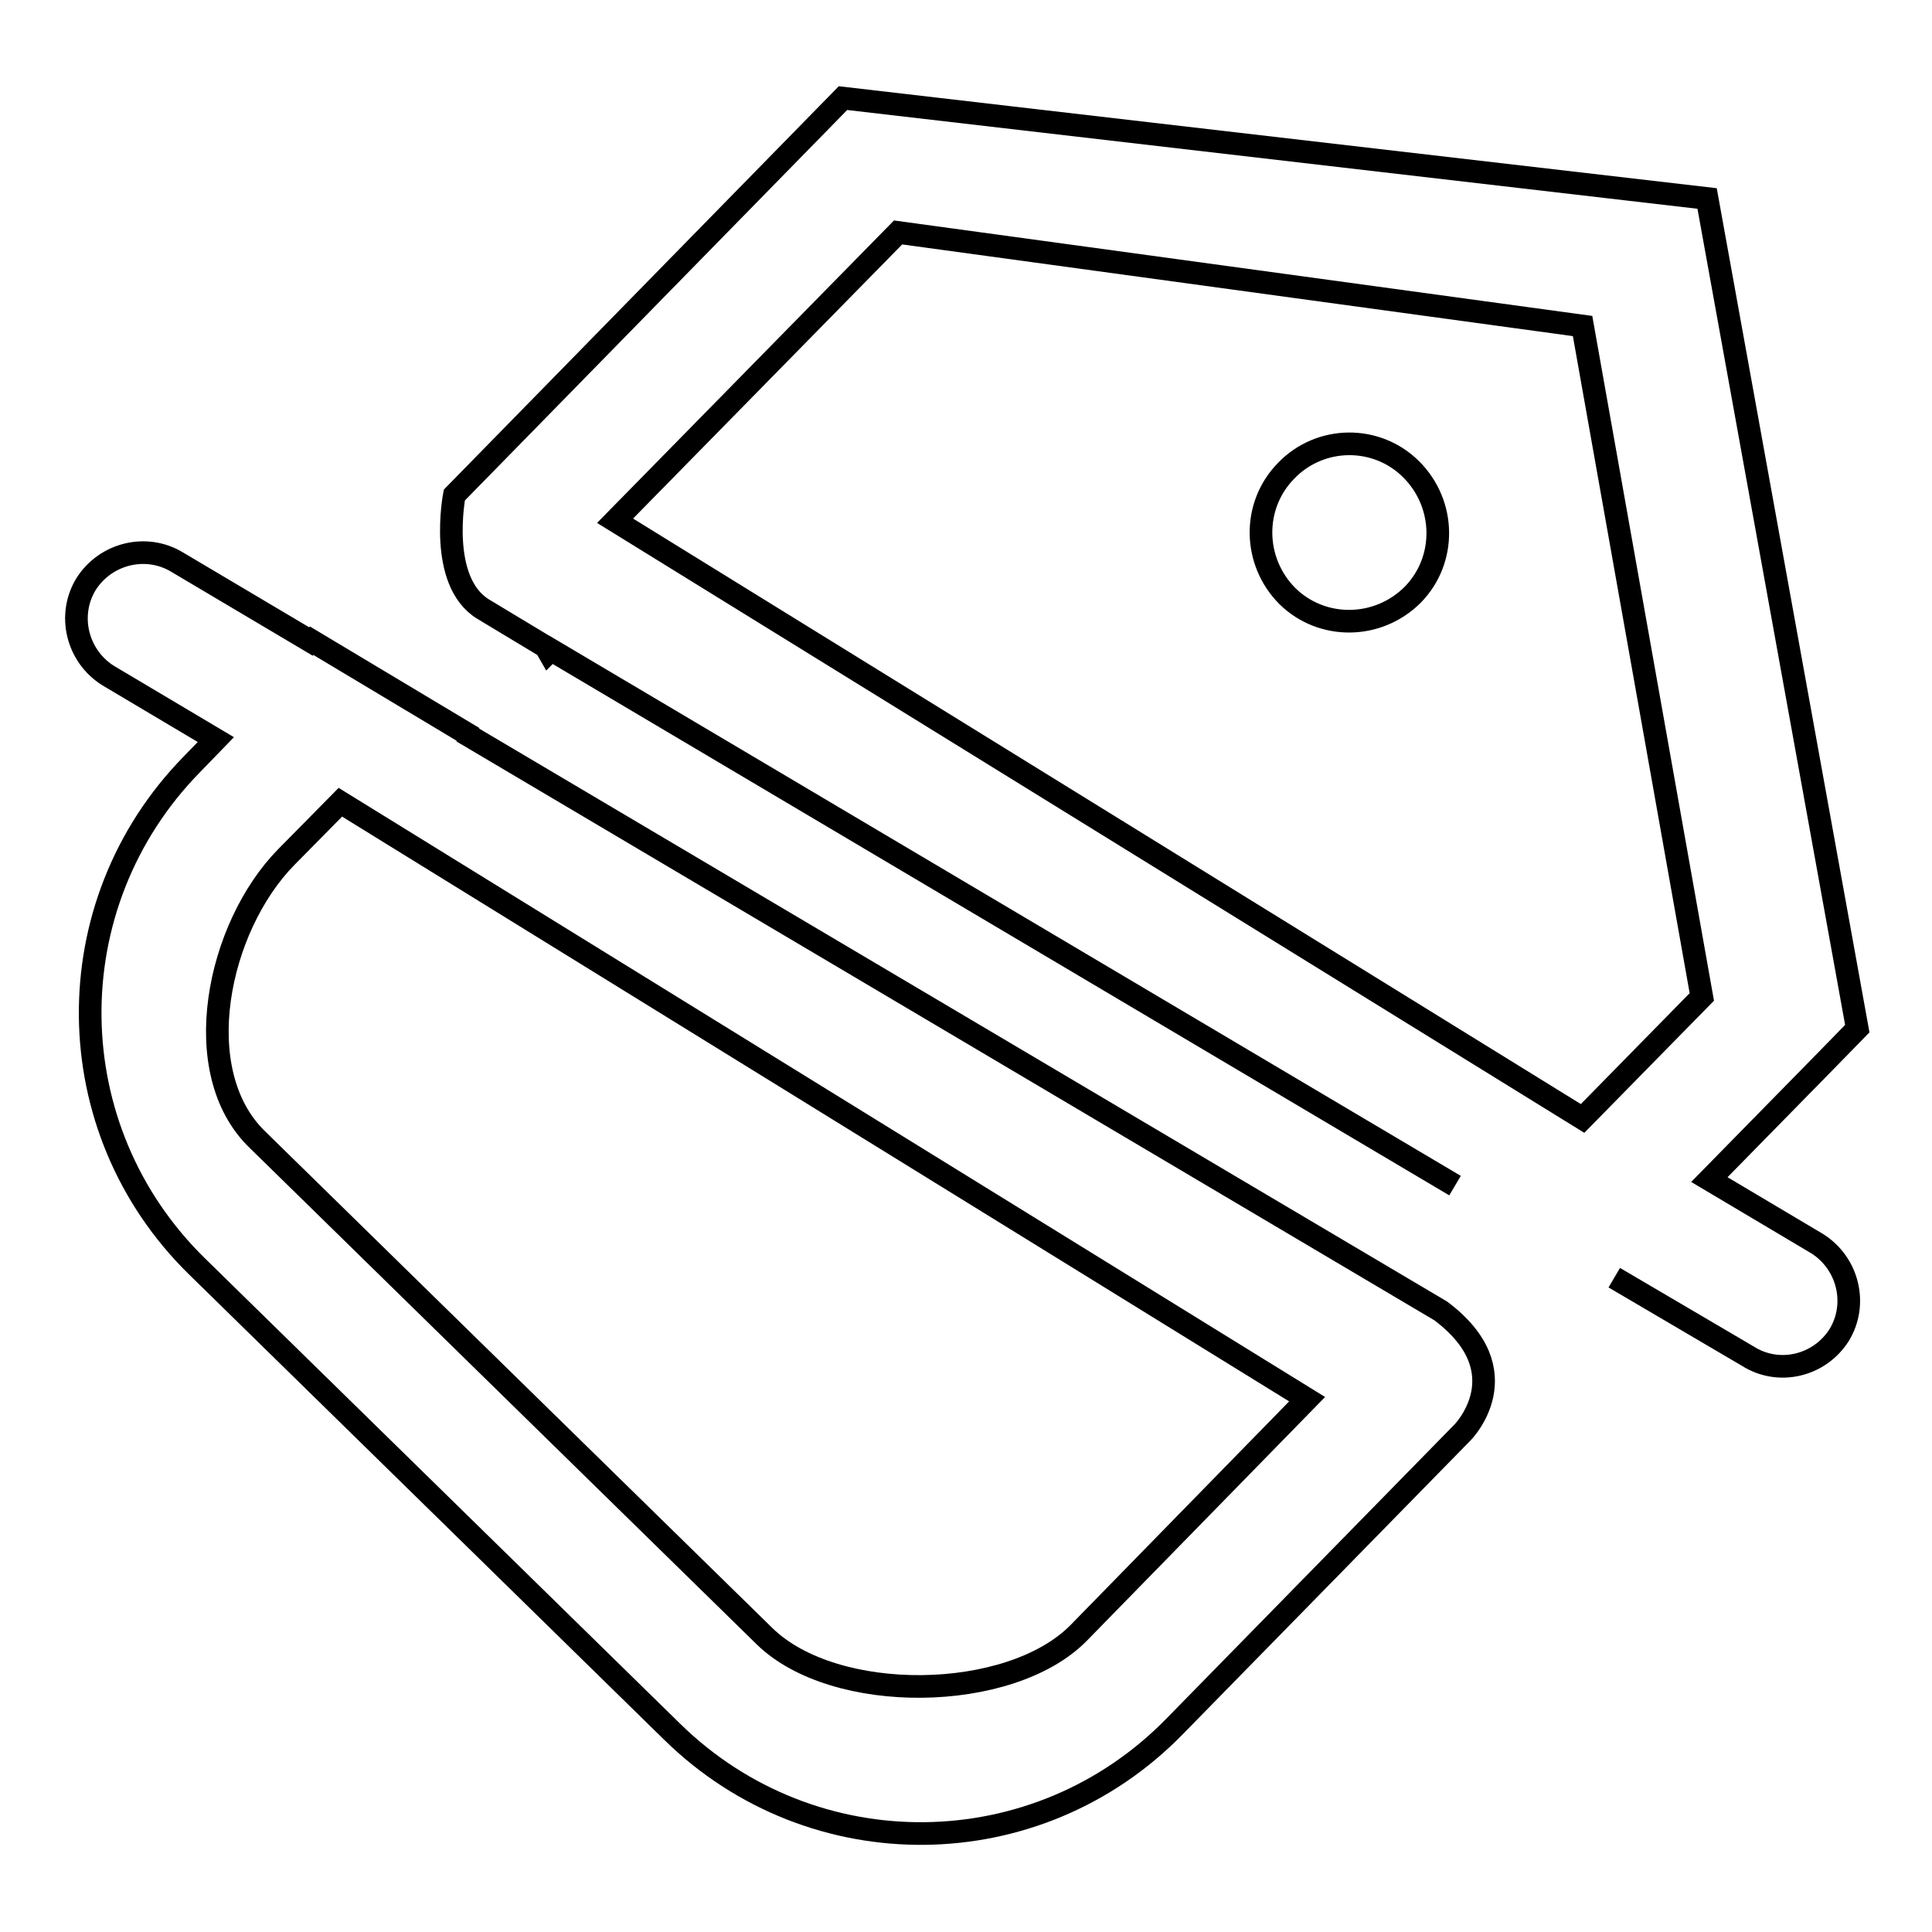 <?xml version="1.0" encoding="utf-8"?>
<!-- Svg Vector Icons : http://www.onlinewebfonts.com/icon -->
<!DOCTYPE svg PUBLIC "-//W3C//DTD SVG 1.1//EN" "http://www.w3.org/Graphics/SVG/1.1/DTD/svg11.dtd">
<svg version="1.1" xmlns="http://www.w3.org/2000/svg" xmlns:xlink="http://www.w3.org/1999/xlink" x="0px" y="0px" viewBox="0 0 256 256" enable-background="new 0 0 256 256" xml:space="preserve">
<g><g><path stroke-width="3" fill-opacity="0" stroke="#000000"  d="M192.8,157.1L73,86.1l-0.3,0.3l-0.4-0.7L64,80.7c-6-3.7-3.8-15.1-3.8-15.1l51.5-52.6l0,0l114.5,13.3l19.9,110l-4.1,4.2l0,0l-15.5,15.8l14.3,8.5c4.1,2.6,5.4,8,2.9,12.1c-2.6,4.1-8,5.4-12.1,2.8l-17.7-10.4 M225.5,132.1l-15.8-88.9L119,30.8L81.5,69l128.2,79.2L225.5,132.1z M187,62.2c4.6,4.6,4.7,12,0.2,16.6c-4.6,4.6-12,4.7-16.6,0.2c-4.6-4.6-4.7-12-0.2-16.6C174.9,57.7,182.4,57.6,187,62.2z M41.3,84.9l20.7,12.4L62,97.4l128.9,76.3c10.8,8.1,2.9,16.1,2.9,16.1l-38.2,39c-18.2,18.6-47.9,18.9-66.5,0.7l-63-61.7c-18.6-18.2-18.9-47.9-0.7-66.5l3.2-3.3l-14.3-8.5c-4.1-2.6-5.4-8-2.9-12.1c2.6-4.1,8-5.4,12.1-2.9l17.7,10.5L41.3,84.9z M37.9,113.6c-9.1,9.3-13.1,28.4-3.8,37.4l67.2,65.8c9.3,9.1,32.5,8.8,41.6-0.4l30.3-31L45.1,106.3L37.9,113.6z"/></g></g>
</svg>